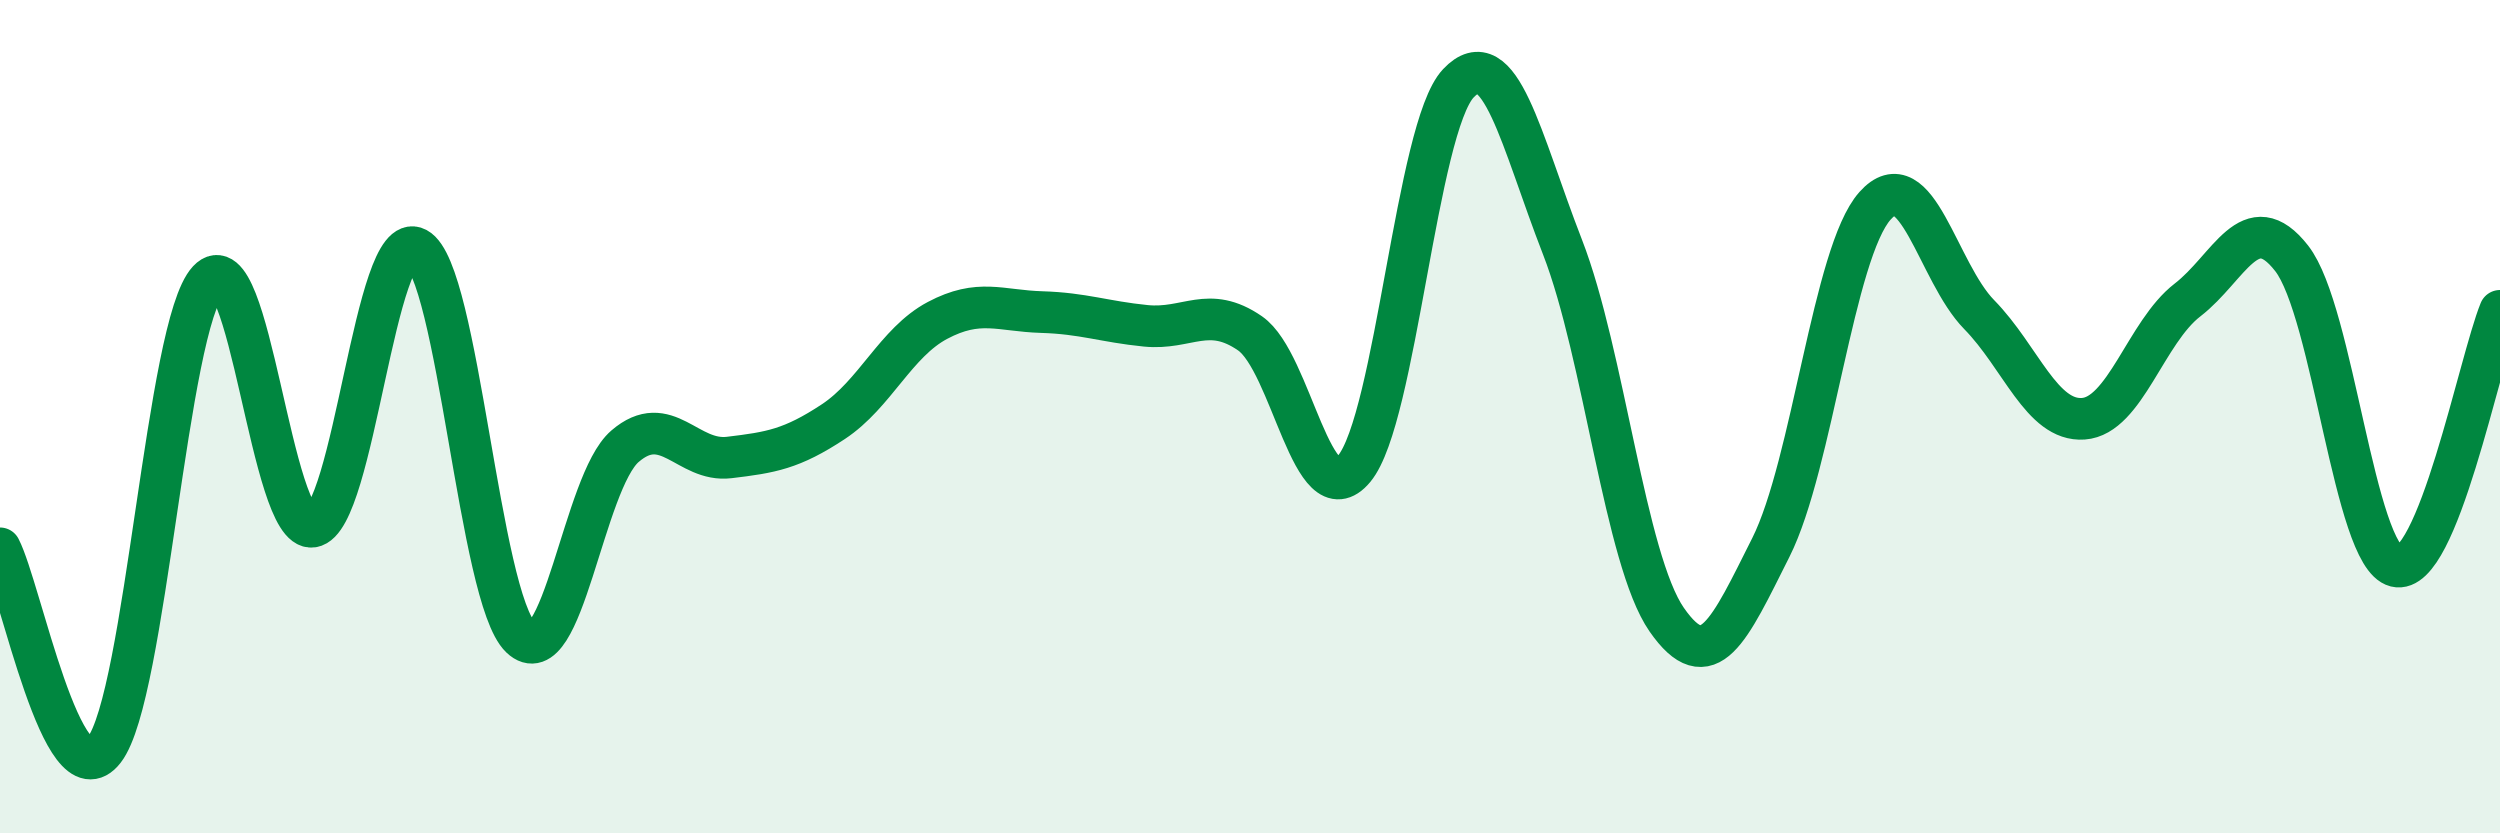 
    <svg width="60" height="20" viewBox="0 0 60 20" xmlns="http://www.w3.org/2000/svg">
      <path
        d="M 0,13.16 C 0.5,14.13 1.5,19.29 2.5,18 C 3.5,16.71 4,7.8 5,6.73 C 6,5.66 6.5,12.79 7.5,12.64 C 8.5,12.49 9,5.43 10,5.96 C 11,6.49 11.5,14.35 12.5,15.3 C 13.5,16.25 14,11.57 15,10.71 C 16,9.85 16.5,11.1 17.5,10.98 C 18.5,10.86 19,10.78 20,10.12 C 21,9.46 21.5,8.22 22.5,7.69 C 23.5,7.16 24,7.46 25,7.49 C 26,7.52 26.5,7.72 27.5,7.82 C 28.5,7.92 29,7.31 30,8 C 31,8.69 31.5,12.45 32.5,11.25 C 33.5,10.05 34,3.06 35,2 C 36,0.94 36.5,3.36 37.5,5.93 C 38.5,8.5 39,13.43 40,14.87 C 41,16.31 41.5,15.13 42.5,13.14 C 43.5,11.15 44,6.06 45,4.94 C 46,3.82 46.5,6.53 47.5,7.55 C 48.5,8.57 49,10.12 50,10.05 C 51,9.98 51.5,7.97 52.5,7.2 C 53.5,6.43 54,4.92 55,6.2 C 56,7.48 56.5,13.34 57.5,13.59 C 58.5,13.84 59.5,8.69 60,7.46L60 20L0 20Z"
        fill="#008740"
        opacity="0.1"
        stroke-linecap="round"
        stroke-linejoin="round"
      />
      <path
        d="M 0,13.16 C 0.5,14.13 1.5,19.29 2.5,18 C 3.5,16.71 4,7.8 5,6.73 C 6,5.66 6.5,12.79 7.5,12.64 C 8.5,12.49 9,5.43 10,5.96 C 11,6.49 11.5,14.35 12.5,15.3 C 13.5,16.25 14,11.57 15,10.71 C 16,9.85 16.5,11.1 17.5,10.98 C 18.5,10.86 19,10.78 20,10.12 C 21,9.46 21.5,8.22 22.5,7.69 C 23.5,7.16 24,7.46 25,7.49 C 26,7.52 26.5,7.72 27.5,7.82 C 28.5,7.92 29,7.31 30,8 C 31,8.69 31.5,12.45 32.5,11.25 C 33.5,10.05 34,3.06 35,2 C 36,0.94 36.5,3.36 37.5,5.93 C 38.5,8.5 39,13.43 40,14.87 C 41,16.31 41.5,15.13 42.5,13.14 C 43.5,11.15 44,6.06 45,4.94 C 46,3.82 46.5,6.53 47.5,7.55 C 48.5,8.57 49,10.12 50,10.05 C 51,9.98 51.5,7.97 52.5,7.2 C 53.5,6.43 54,4.92 55,6.2 C 56,7.48 56.5,13.34 57.5,13.59 C 58.5,13.84 59.5,8.69 60,7.46"
        stroke="#008740"
        stroke-width="1"
        fill="none"
        stroke-linecap="round"
        stroke-linejoin="round"
      />
    </svg>
  
